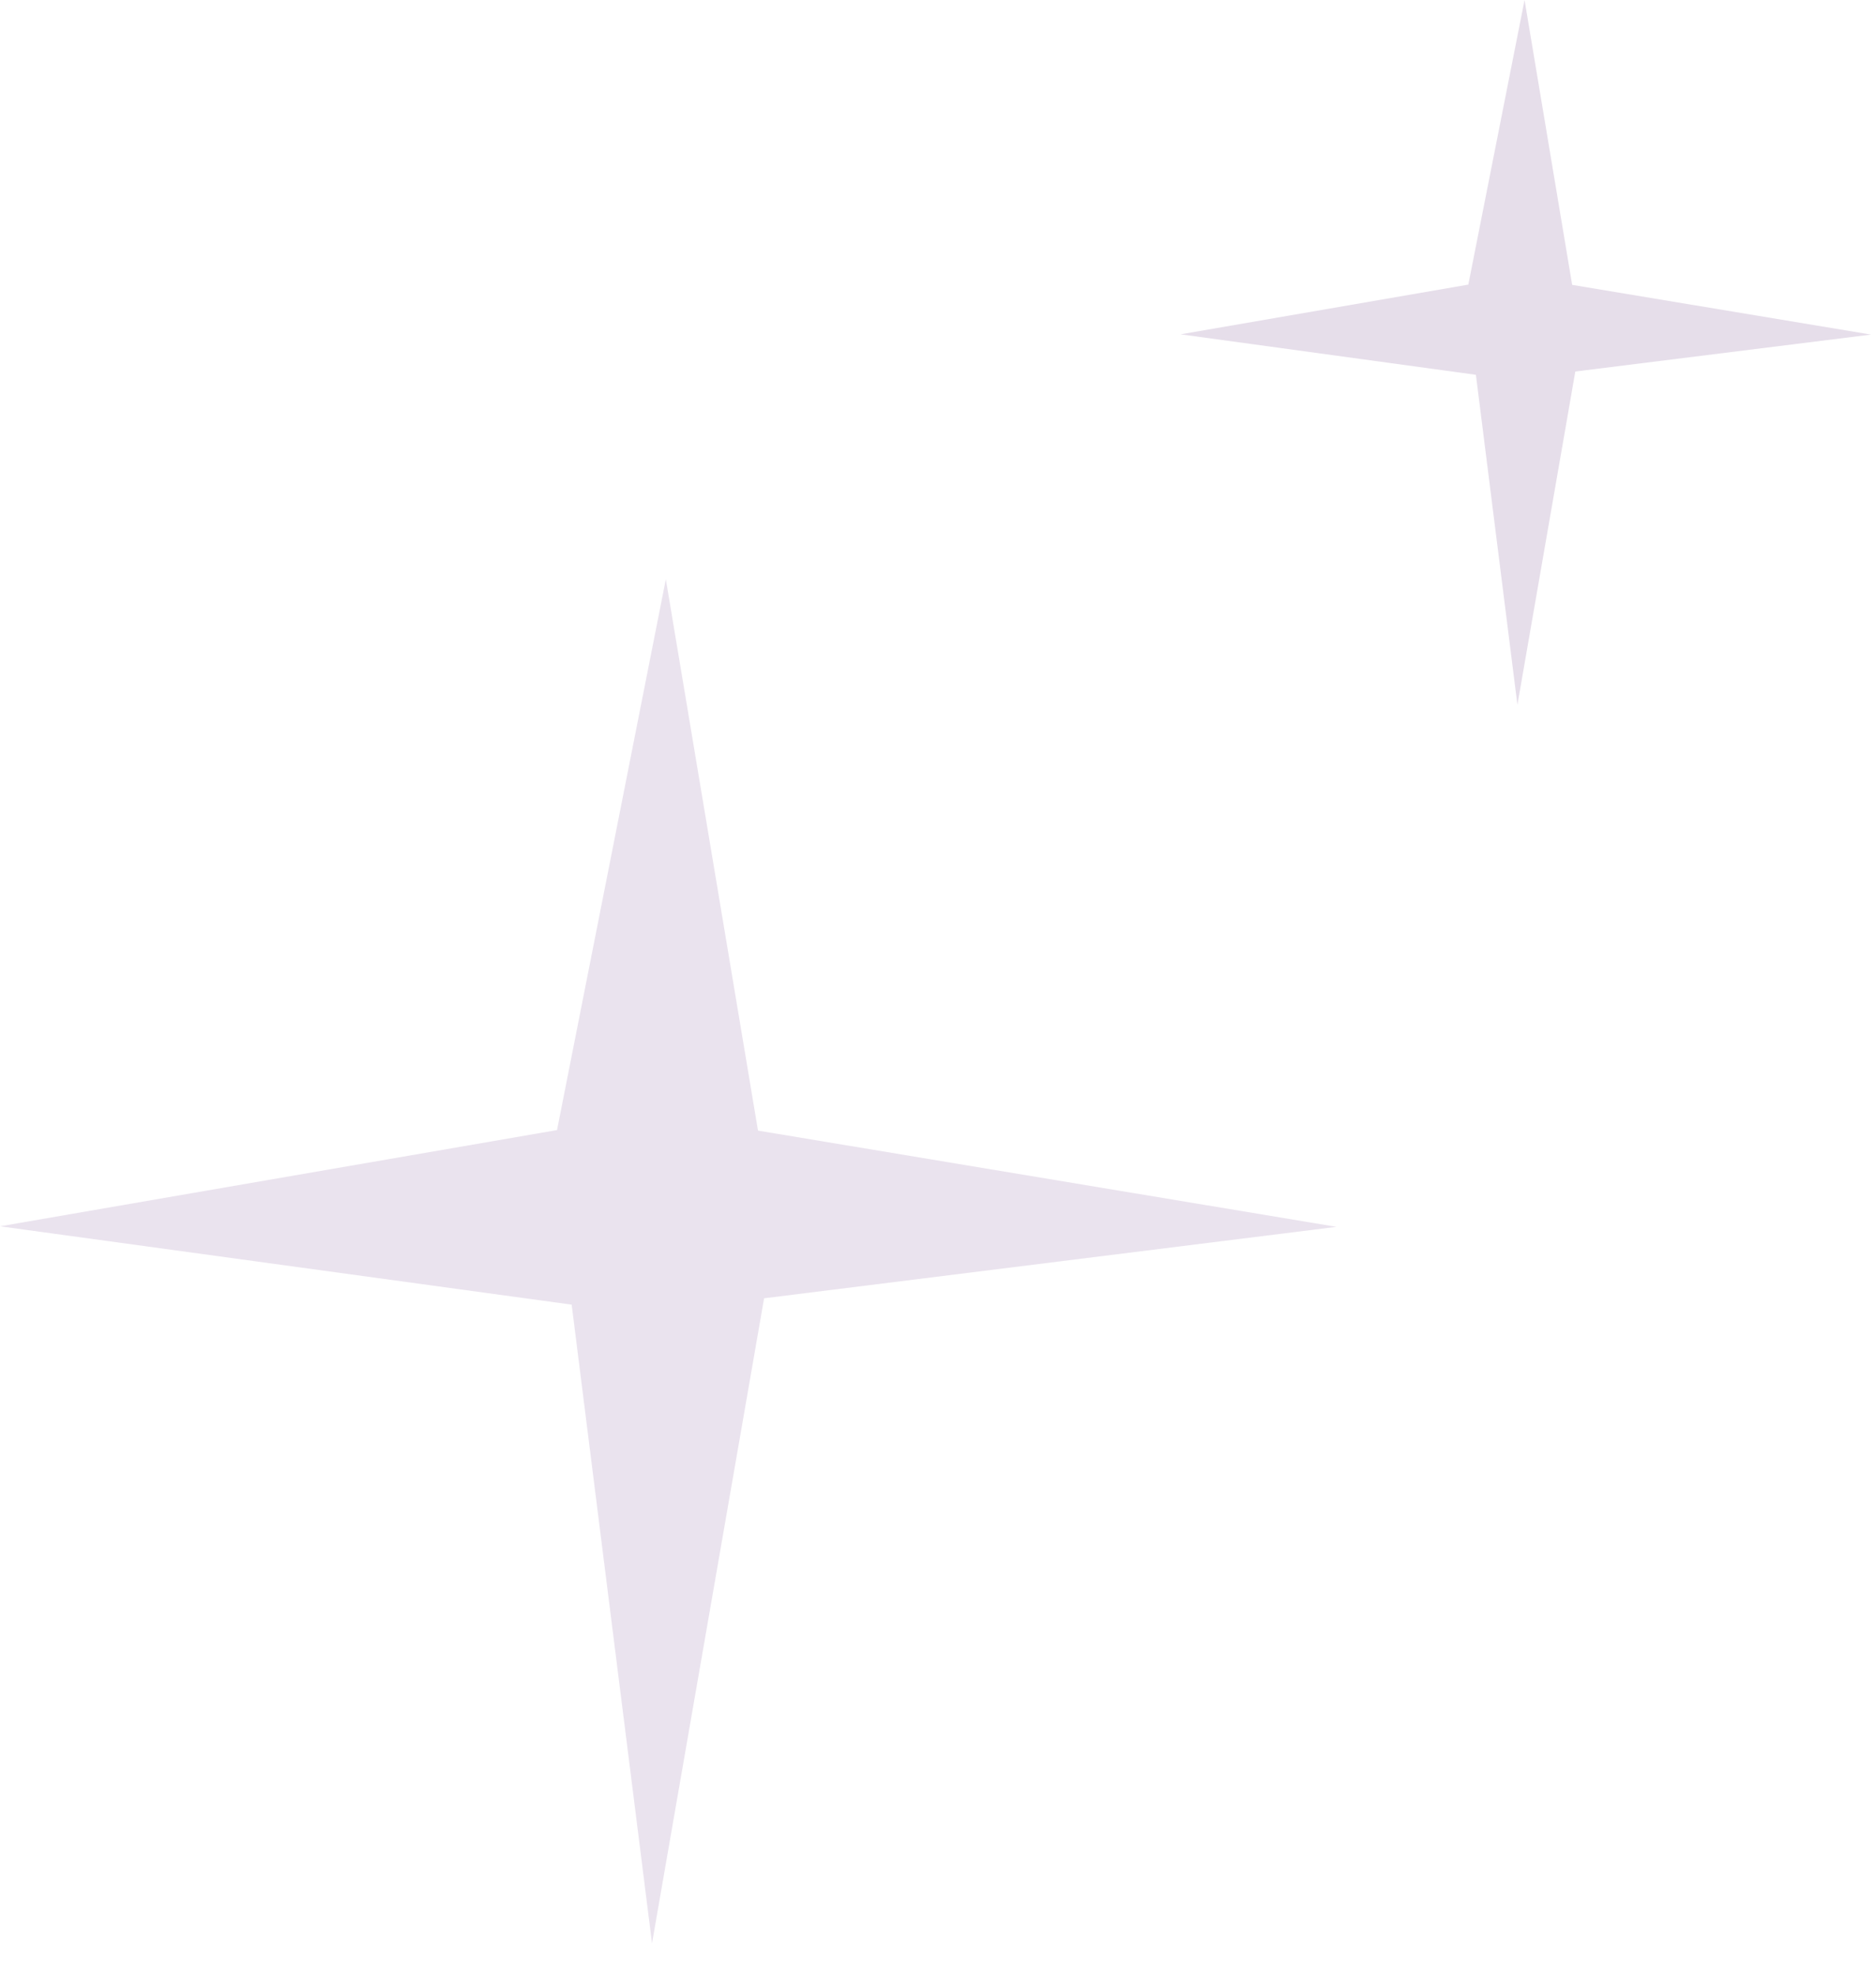<svg width="77" height="81" viewBox="0 0 77 81" fill="none" xmlns="http://www.w3.org/2000/svg">
<g clip-path="url(#clip0_582_163)">
<g clip-path="url(#clip1_582_163)">
<g clip-path="url(#clip2_582_163)">
<path opacity="0.4" d="M31.112 46.395L27.329 23.769L22.863 46.373L0.003 50.322L23.464 53.537L26.762 79.745L31.362 53.276L54.856 50.344L31.112 46.395Z" fill="rgb(122, 76, 146)" fill-opacity="0.4"/>
<path opacity="0.4" d="M64.529 11.69L62.575 0L60.267 11.679L48.456 13.719L60.578 15.38L62.282 28.921L64.658 15.245L76.797 13.73L64.529 11.69Z" fill="rgb(122, 76, 146)" fill-opacity="0.46"/>
</g>
</g>
</g>
<defs>
<clipPath id="clip0_582_163">
<rect width="76.8" height="80.45" fill="white"/>
</clipPath>
<clipPath id="clip1_582_163">
<rect width="76.8" height="80.45" fill="white"/>
</clipPath>
<clipPath id="clip2_582_163">
<rect width="76.793" height="80.45" fill="white" transform="translate(0.003)"/>
</clipPath>
</defs>
</svg>
